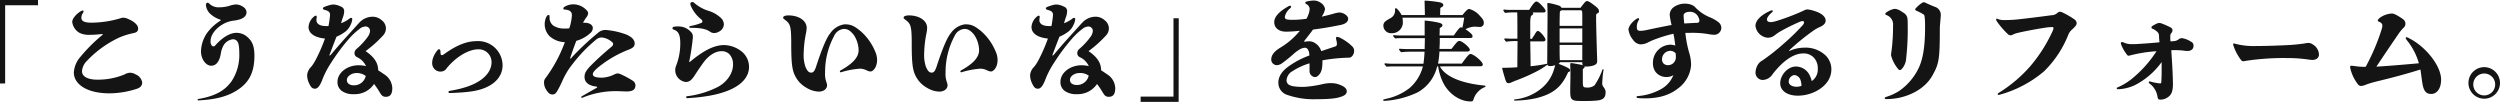 <svg xmlns="http://www.w3.org/2000/svg" viewBox="0 0 684.69 27.9"><defs><style>.cls-1{fill:#141414;}</style></defs><title>top-7</title><g id="Layer_2" data-name="Layer 2"><g id="design"><g id="_1" data-name="1"><path class="cls-1" d="M0,0H10.41V1.44h-9V22.86H0Z"/><path class="cls-1" d="M22.89,3.12a1,1,0,0,1-.21.48,2.29,2.29,0,0,0-.39,1.26c0,.72.45,1.35,2.76,1.35A28.24,28.24,0,0,0,33,5a1.85,1.85,0,0,1,.75-.15,3.13,3.13,0,0,1,1.38.36C37,6,37.83,7,37.83,7.77s-.36,1.11-1.26,1.29a20.32,20.32,0,0,0-4,1.26,29.15,29.15,0,0,0-9,6.6,4.32,4.32,0,0,0-1.11,2.61c0,1.14,1.05,2.16,3.75,2.28A19.26,19.26,0,0,0,33.3,20.7c.24-.09.57-.21.84-.33a3.28,3.28,0,0,1,1.5-.45,3.09,3.09,0,0,1,1.5.45,2.91,2.91,0,0,1,1.8,2.19A1.58,1.58,0,0,1,38.16,24a3.07,3.07,0,0,1-.63.3A24.4,24.4,0,0,1,30,25.56c-6.48,0-9.78-2.67-9.78-5.7a7.22,7.22,0,0,1,1.8-4.29,44.81,44.81,0,0,1,5.88-5.88c.18-.15.24-.21.24-.27a.08.08,0,0,0-.09-.09l-.27,0a26,26,0,0,1-3.27.21A5.77,5.77,0,0,1,21.78,9a4,4,0,0,1-2-3c0-.87,1.11-2.25,2.49-3a.9.9,0,0,1,.42-.12C22.83,2.91,22.89,3,22.89,3.12Z"/><path class="cls-1" d="M57.45,1.11A3.55,3.55,0,0,0,60.06,2a9.67,9.67,0,0,0,2.73-.39,6.91,6.91,0,0,1,1.8-.39,3.47,3.47,0,0,1,2,.66,1.84,1.84,0,0,1,.93,1.41c0,1.14-.84,2-3.36,2.34a7.73,7.73,0,0,0-3.39,1.17c-2,1.23-3.09,3-3.09,4.38a1.78,1.78,0,0,0,.3,1.26.62.62,0,0,0,.48.27c.21,0,.36-.09.66-.45,1.95-2.16,4-3.27,5.64-3.27a4.52,4.52,0,0,1,3.36,1.5c1.05,1,1.56,2.43,1.56,4.77,0,4-1.14,6.81-3.87,8.85s-6.06,3.12-11.49,3.39a.2.2,0,0,1-.21-.18.22.22,0,0,1,.18-.21c4.59-.75,7.35-2.31,9.15-4.89a13,13,0,0,0,2.1-7.47c0-2.19-.24-3-.54-3.39a1.4,1.4,0,0,0-1.26-.6A3.44,3.44,0,0,0,61,12.9a5.71,5.71,0,0,0-.51,1.71C60.12,16.83,59.22,18,57.84,18S55.05,16.32,55.05,14a9.24,9.24,0,0,1,1.68-5A13.38,13.38,0,0,1,60.3,5.7c.12-.09.15-.12.15-.18s-.06-.12-.15-.15a7.24,7.24,0,0,1-2.85-1.71A3.77,3.77,0,0,1,56.4,1.38c0-.39.18-.63.42-.63S57.12.81,57.45,1.11Z"/><path class="cls-1" d="M90.39,4.11c0-.84-.42-1.14-1.59-1.44-.21-.06-.36-.18-.36-.36s.09-.3.39-.42a13,13,0,0,1,1.53-.51,4,4,0,0,1,.93-.15,5.14,5.14,0,0,1,2.13.6,1.25,1.25,0,0,1,.84,1.23A4.71,4.71,0,0,1,94,4.5c-.18.48-.39,1.17-.6,1.86A8.35,8.35,0,0,0,95.7,5.1a.82.82,0,0,1,.45-.21.31.31,0,0,1,.33.33A4.18,4.18,0,0,1,96,6.84a4.79,4.79,0,0,1-1.23,1.68,10.88,10.88,0,0,1-2.61,1.53c-.54,1.35-1.11,2.85-1.8,4.68a1.46,1.46,0,0,0-.12.39.08.08,0,0,0,.09.09c.06,0,.15-.06.45-.42,1.32-1.56,2.55-3,4-4.59s2.7-3,3.63-4a5,5,0,0,1,3.54-1.62,3.68,3.68,0,0,1,2.55.93,2.84,2.84,0,0,1,1.2,2.22,2.89,2.89,0,0,1-.87,2.07,31.69,31.69,0,0,1-4.71,4.2c2.4,1.62,3.45,3.27,3.45,5.25.57.36,1,.66,1.71,1.14a4.65,4.65,0,0,1,2.16,3.72c0,1.68-.57,2.4-1.77,2.4-.72,0-1.08-.24-1.59-1.08A22.72,22.72,0,0,0,102.45,23a6.34,6.34,0,0,1-5.52,2.79,5.35,5.35,0,0,1-3.3-.87,2.94,2.94,0,0,1-1.2-2.52c0-2.4,2.55-4.53,5.82-4.53a8.89,8.89,0,0,1,2,.24,5.21,5.21,0,0,0-1.47-1.86,6,6,0,0,0-1-.6,1.18,1.18,0,0,1-.69-1,1.52,1.52,0,0,1,.54-1.23,18.92,18.92,0,0,0,3.06-3.3,3.09,3.09,0,0,0,.66-1.71A1.21,1.21,0,0,0,100,7.26,2.8,2.8,0,0,0,98.37,8a18.36,18.36,0,0,0-2.94,2.79A53.63,53.63,0,0,0,90.81,17a24.41,24.41,0,0,0-2.37,4.41c-.75,2.07-1.41,2.88-2.16,2.88s-1.11-.33-1.71-1.65a5.08,5.08,0,0,1-.45-2.1,3.67,3.67,0,0,1,1.14-2.28,12.05,12.05,0,0,0,1.26-2A44.32,44.32,0,0,0,89,10.56c-3.06-.3-4.5-1.56-4.5-3.18a4,4,0,0,1,1.44-2.79,1,1,0,0,1,.54-.3c.18,0,.27.12.27.3s-.09.69-.09.9c0,1,.87,1.65,2.67,1.65a4.65,4.65,0,0,0,.63,0A25.26,25.26,0,0,0,90.39,4.11ZM97.65,20C96.27,20,95,20.91,95,21.9A1.24,1.24,0,0,0,95.55,23a2.2,2.2,0,0,0,1.29.36,3.25,3.25,0,0,0,3.33-2.55A4,4,0,0,0,97.65,20Z"/><path class="cls-1" d="M120.63,14.1c0,.78.09,1,.39,1s.33-.09,1.11-.63c3.21-2.22,5.82-3.21,8.52-3.21a6.7,6.7,0,0,1,7,6.57c0,2.76-1.74,5-4.92,6.27-2,.81-4.26,1.2-9.51,1.38-.24,0-.39-.09-.39-.27s.09-.27.36-.33c4.08-.69,6.57-1.65,8.43-2.94s3-3,3-4.89a3.49,3.49,0,0,0-3.69-3.54c-2.43,0-6,1.92-8.67,5.28a1.86,1.86,0,0,1-1.65.81,2.17,2.17,0,0,1-1.56-.63,2.33,2.33,0,0,1-.69-1.71,4.49,4.49,0,0,1,.36-1.71,7,7,0,0,1,1.08-1.77c.21-.24.3-.3.45-.3S120.63,13.68,120.63,14.1Z"/><path class="cls-1" d="M160.17,6.24c1.38,0,2.19.66,2.19,1.44a1.9,1.9,0,0,1-.75,1.44,9.41,9.41,0,0,1-3.78,2.07c-.39,1.05-1,2.64-1.53,4.29a2,2,0,0,0-.15.48.08.08,0,0,0,.09.09c.09,0,.12,0,.39-.36A73.65,73.65,0,0,1,163.77,9a3,3,0,0,1,2.31-.78,21,21,0,0,1,5.43,1.23c1.68.72,2.31,1.56,2.31,2.49,0,.6-.27,1.11-1.47,1.59a30.79,30.79,0,0,0-8.7,5.07c-1,.87-1.29,1.35-1.29,1.74,0,.57.66.93,2.49.93a8.29,8.29,0,0,0,3.48-.93,3.24,3.24,0,0,1,.78-.24,2.34,2.34,0,0,1,.9.24,24.64,24.64,0,0,1,3.24,1.74,1.53,1.53,0,0,1,.78,1.26c0,1.11-.6,1.71-2.43,1.71-.45,0-2-.09-2.91-.09a23.73,23.73,0,0,0-9.24,1.83c-.18,0-.27-.06-.27-.21a.22.22,0,0,1,.12-.18c1.29-.75,2.76-1.59,4-2.28.18-.09.24-.15.24-.24s-.06-.15-.27-.18c-2.16-.24-3.18-1.26-3.18-2.61,0-.9.24-1.56,1.59-3,1.68-1.71,3.57-3.42,5.46-5,.6-.48.78-.72.78-1s-.09-.45-.48-.72a4.87,4.87,0,0,0-2.67-1.11,2.44,2.44,0,0,0-1.62.69,39.45,39.45,0,0,0-6.27,6.51,20.12,20.12,0,0,0-2.58,4.08c-.45,1-1,2.22-1.65,3.33-.45.75-.75,1-1.35,1s-1-.24-1.59-1.11A3.68,3.68,0,0,1,149,22.5a1.75,1.75,0,0,1,.45-1.17,38.74,38.74,0,0,0,5.25-9.78,6.59,6.59,0,0,1-4.23-1.68,4.72,4.72,0,0,1-1.29-3.27c0-1.17.54-2.49,1-2.49.24,0,.33.12.33.27s0,.48,0,.66a2.64,2.64,0,0,0,1.08,2,5.32,5.32,0,0,0,2.91.78c.48,0,1,0,1.41-.06a13.27,13.27,0,0,0,.72-3.66c0-.87-.63-1.41-1.95-1.47-.21,0-.39-.12-.39-.3s.12-.36.39-.51a4.63,4.63,0,0,1,2.16-.63,4.94,4.94,0,0,1,3.39,1.2c.69.6.84.93.84,1.2a1.89,1.89,0,0,1-.51,1.2c-.3.42-.6.93-.9,1.41Z"/><path class="cls-1" d="M189.15,8.67a1.66,1.66,0,0,1,.6,1.26c0,.24,0,.63-.06,1-.21,2-.54,4-.87,5.64a2.67,2.67,0,0,0-.06.33.08.08,0,0,0,.09.09c.06,0,.12-.06.3-.21,3.87-3.18,6.63-4.44,9.24-4.44a8.07,8.07,0,0,1,4.92,1.92,5.42,5.42,0,0,1,1.83,4.08c0,2.49-1.74,4.77-5.34,6.3-2.88,1.23-6.48,1.95-11.61,2.25a.27.27,0,0,1,0-.54,25,25,0,0,0,8.43-2.55c2.37-1.26,4.14-3.66,4.14-6.09a4,4,0,0,0-.93-2.79,2.87,2.87,0,0,0-2.25-.9c-1.62,0-3.48,1.11-5,3.21-.78,1.08-1.47,2.1-2.25,3.3-.93,1.5-1.62,1.92-2.52,1.92a3.25,3.25,0,0,1-2.67-4.38,16.47,16.47,0,0,0,1.17-6.24c0-2.37-.57-3.3-1.74-3.69-.27-.09-.39-.18-.39-.42a.41.41,0,0,1,.36-.39,6.52,6.52,0,0,1,1.35-.09A4.55,4.55,0,0,1,189.15,8.67Zm1-7.86a10.83,10.83,0,0,0,3.72,2.1,8.79,8.79,0,0,1,3.57,2,2.49,2.49,0,0,1,.81,1.83,2.38,2.38,0,0,1-1.5,2,2.2,2.2,0,0,1-1.17.3,1.87,1.87,0,0,1-1.2-.42c-1.2-.75-2.61-1-5.31-1-.36,0-.39-.42-.06-.48a14.66,14.66,0,0,0,3-.84c.27-.12.36-.24.36-.45a.88.88,0,0,0-.42-.63,9.64,9.64,0,0,1-2.64-3.36,2.16,2.16,0,0,1-.24-.81.47.47,0,0,1,.42-.48A.82.82,0,0,1,190.17.81Z"/><path class="cls-1" d="M220.92,7.65a8.2,8.2,0,0,1-.21,1.59,31,31,0,0,0-.6,5.31,10.28,10.28,0,0,0,.45,3.66c.54,1.32,1,1.68,1.62,1.68s1-.48,1.53-2.28c1.56-4.65,2.67-7.26,3.69-8.52a5.7,5.7,0,0,1,3.9-2.43c1.71,0,2.58.36,4.5,1.95A15,15,0,0,1,239.64,14a5.63,5.63,0,0,1,.57,2.37,4.44,4.44,0,0,1-.39,1.95c-.36.75-.93,1.26-1.44,1.26a2.64,2.64,0,0,1-1-.3,4.62,4.62,0,0,0-1.8-.48,23.32,23.32,0,0,0-5.28,1c-.24.06-.39-.33-.15-.48,3.63-2,5-3.75,5-5.55a7.74,7.74,0,0,0-1.26-4.11c-.9-1.2-1.71-1.74-2.76-1.74a3.23,3.23,0,0,0-2.7,1.95,20.9,20.9,0,0,0-2.46,10,6.55,6.55,0,0,0,.39,2.73,2.12,2.12,0,0,1,.15.78c0,.93-.9,1.71-2.25,1.71a6.91,6.91,0,0,1-3.3-1,7.7,7.7,0,0,1-2.52-2.19c-1.38-2-1.74-3.45-1.74-10,0-4.71-.27-5.4-1.68-6.45-.45-.33-.54-.42-.54-.6,0-.33.39-.63,1.47-.63C218.79,4.23,220.92,5.64,220.92,7.65Z"/><path class="cls-1" d="M253.92,7.65a8.2,8.2,0,0,1-.21,1.59,31,31,0,0,0-.6,5.31,10.28,10.28,0,0,0,.45,3.66c.54,1.32,1,1.68,1.62,1.68s1-.48,1.53-2.28c1.56-4.65,2.67-7.26,3.69-8.52a5.7,5.7,0,0,1,3.9-2.43c1.71,0,2.58.36,4.5,1.95A15,15,0,0,1,272.64,14a5.63,5.63,0,0,1,.57,2.37,4.44,4.44,0,0,1-.39,1.95c-.36.75-.93,1.26-1.44,1.26a2.64,2.64,0,0,1-1-.3,4.62,4.62,0,0,0-1.8-.48,23.32,23.32,0,0,0-5.28,1c-.24.06-.39-.33-.15-.48,3.63-2,5-3.75,5-5.55a7.74,7.74,0,0,0-1.26-4.11c-.9-1.2-1.71-1.74-2.76-1.74a3.23,3.23,0,0,0-2.7,1.95,20.9,20.9,0,0,0-2.46,10,6.55,6.55,0,0,0,.39,2.73,2.12,2.12,0,0,1,.15.78c0,.93-.9,1.71-2.25,1.71a6.91,6.91,0,0,1-3.3-1,7.7,7.7,0,0,1-2.52-2.19c-1.38-2-1.74-3.45-1.74-10,0-4.71-.27-5.4-1.68-6.45-.45-.33-.54-.42-.54-.6,0-.33.39-.63,1.47-.63C251.79,4.23,253.92,5.64,253.92,7.65Z"/><path class="cls-1" d="M288.39,4.11c0-.84-.42-1.14-1.59-1.44-.21-.06-.36-.18-.36-.36s.09-.3.39-.42a13,13,0,0,1,1.53-.51,4,4,0,0,1,.93-.15,5.14,5.14,0,0,1,2.13.6,1.25,1.25,0,0,1,.84,1.23A4.71,4.71,0,0,1,292,4.5c-.18.48-.39,1.17-.6,1.86A8.35,8.35,0,0,0,293.7,5.1a.82.82,0,0,1,.45-.21.31.31,0,0,1,.33.33A4.18,4.18,0,0,1,294,6.84a4.79,4.79,0,0,1-1.23,1.68,10.88,10.88,0,0,1-2.61,1.53c-.54,1.35-1.11,2.85-1.8,4.68a1.46,1.46,0,0,0-.12.39.08.08,0,0,0,.09.09c.06,0,.15-.06.45-.42,1.32-1.56,2.55-3,4-4.59s2.7-3,3.63-4a5,5,0,0,1,3.54-1.62,3.68,3.68,0,0,1,2.55.93,2.84,2.84,0,0,1,1.2,2.22,2.89,2.89,0,0,1-.87,2.07,31.69,31.69,0,0,1-4.71,4.2c2.4,1.62,3.45,3.27,3.45,5.25.57.36,1,.66,1.71,1.14a4.65,4.65,0,0,1,2.16,3.72c0,1.68-.57,2.4-1.77,2.4-.72,0-1.08-.24-1.59-1.08A22.72,22.72,0,0,0,300.45,23a6.34,6.34,0,0,1-5.52,2.79,5.35,5.35,0,0,1-3.3-.87,2.94,2.94,0,0,1-1.2-2.52c0-2.4,2.55-4.53,5.82-4.53a8.89,8.89,0,0,1,1.95.24,5.21,5.21,0,0,0-1.47-1.86,6,6,0,0,0-1-.6,1.18,1.18,0,0,1-.69-1,1.52,1.52,0,0,1,.54-1.23,18.92,18.92,0,0,0,3.06-3.3,3.09,3.09,0,0,0,.66-1.71A1.21,1.21,0,0,0,298,7.26a2.8,2.8,0,0,0-1.59.69,18.36,18.36,0,0,0-2.94,2.79A53.63,53.63,0,0,0,288.81,17a24.41,24.41,0,0,0-2.37,4.41c-.75,2.07-1.41,2.88-2.16,2.88s-1.11-.33-1.71-1.65a5.08,5.08,0,0,1-.45-2.1,3.67,3.67,0,0,1,1.14-2.28,12.05,12.05,0,0,0,1.26-2A44.32,44.32,0,0,0,287,10.56c-3.06-.3-4.5-1.56-4.5-3.18a4,4,0,0,1,1.44-2.79,1,1,0,0,1,.54-.3c.18,0,.27.12.27.3s-.09.69-.09.9c0,1,.87,1.65,2.67,1.65a4.65,4.65,0,0,0,.63,0A25.26,25.26,0,0,0,288.39,4.11ZM295.65,20c-1.38,0-2.61.87-2.61,1.86a1.24,1.24,0,0,0,.51,1.05,2.2,2.2,0,0,0,1.29.36,3.25,3.25,0,0,0,3.33-2.55A4,4,0,0,0,295.65,20Z"/><path class="cls-1" d="M322.8,27.9H312.39V26.46h9V5h1.44Z"/><path class="cls-1" d="M358.5,3.51a4.23,4.23,0,0,0,.18-1.11,1.55,1.55,0,0,0-.87-1.26c-.27-.18-.33-.24-.33-.36s.09-.3.36-.36a9.7,9.7,0,0,1,1.77-.27,3.27,3.27,0,0,1,2,.54,2.6,2.6,0,0,1,1.29,1.77,5,5,0,0,1-.93,2.1c.84-.18,1.74-.39,3.06-.75a8.79,8.79,0,0,1,1.71-.39c1.29,0,2.49.93,2.49,1.71s-.63,1.41-2.1,1.71c-2.52.51-4.89.93-7.53,1.26-.75,1.05-1.53,2-2.34,3.06a.26.26,0,0,0-.09.18c0,.06.06.09.15.09a6.29,6.29,0,0,1,1.23-.12,2.87,2.87,0,0,1,1.68.54A3.92,3.92,0,0,1,361.86,14c1.2-.39,2.58-.87,3.72-1.23.48-.15.57-.36.57-.81a3.74,3.74,0,0,0-.15-.9,2.86,2.86,0,0,1-.09-.63.3.3,0,0,1,.33-.33,3,3,0,0,1,1.11.42,12.86,12.86,0,0,1,3,2.19,1.57,1.57,0,0,1,.51,1.2,2,2,0,0,1-.39,1.26,1.23,1.23,0,0,1-1.14.63,46,46,0,0,0-7.14.72c0,2.13-.21,3-.75,3.72s-.9.87-1.41.87a1.66,1.66,0,0,1-1.38-1.77v-2A18.32,18.32,0,0,0,354,19.47,3.14,3.14,0,0,0,352.35,22a1.4,1.4,0,0,0,.69,1.23c.54.33,1.47.57,4.11.57A32.39,32.39,0,0,0,362.4,23a10.54,10.54,0,0,1,2.13-.24,6.7,6.7,0,0,1,2.82.63c1,.42,1.5,1,1.5,1.62s-.45,1.11-1.44,1.44c-1.26.48-3.06.72-6.93.72a22.09,22.09,0,0,1-8-1.2,3.47,3.47,0,0,1-2.37-3.33c0-1.56.87-3.06,2.7-4.38a23.18,23.18,0,0,1,5.79-3.06,3.13,3.13,0,0,0-.39-1.65,1,1,0,0,0-.84-.48,3.48,3.48,0,0,0-1.59.57,10.36,10.36,0,0,0-1.35,1,35.93,35.93,0,0,1-3.18,2.58,2.69,2.69,0,0,1-1.53.63,1.56,1.56,0,0,1-1.56-1.5c0-1.23.78-2.28,2.55-3.33A20.47,20.47,0,0,0,356,8.43c-1.14.12-2.55.24-3.78.24-2.07,0-3.24-1.11-3.24-2.61,0-1.29,1.08-2.73,3.66-4.2a1.63,1.63,0,0,1,.69-.3.31.31,0,0,1,.27.33c0,.15-.12.24-.33.45a4,4,0,0,0-1.38,2.25c0,.63.24.84,2.13.84a25.23,25.23,0,0,0,3.81-.3A7.92,7.92,0,0,0,358.5,3.51Z"/><path class="cls-1" d="M394.35,18.18c1.44,2.76,5.76,4.62,12.18,5.25.21,0,.3.09.3.21s-.06.18-.24.24a5.37,5.37,0,0,0-3,3.24c-.18.6-.3.66-.84.66-3,0-6.09-2.16-7.59-5.31a15.66,15.66,0,0,1-1.29-4.29h-.27a10.92,10.92,0,0,1-5.34,7.11,24.54,24.54,0,0,1-9.12,2.34c-.21,0-.33-.09-.33-.21s0-.18,1.59-.54a15.71,15.71,0,0,0,5.64-2.76,11.66,11.66,0,0,0,3.66-5.94h-7.89q-1,0-2.07.09c-.54-.6-.57-.66-.57-.72a.21.21,0,0,1,.24-.21c.63.06,1.41.12,1.8.12h8.64c.15-1.14.27-2.43.3-3.3h-3.75a19.92,19.92,0,0,0-2.67.15c-.54-.63-.57-.69-.57-.75a.21.21,0,0,1,.24-.21c.72.06,1.62.09,2.07.09h4.71l.06-3h-6c-.69,0-1.44,0-2.13.09-.54-.57-.57-.63-.57-.69a.21.21,0,0,1,.24-.21c.63.06,1.47.09,1.86.09h6.54V5.82c0-.12,0-.18.15-.18a26.17,26.17,0,0,1,3.72.57c.69.18,1,.39,1,.69s-.09.39-.75.81c0,.66,0,1.11-.06,2h3.93c1.44-2.1,1.71-2.22,2-2.22a.63.63,0,0,1,.33.12A24.12,24.12,0,0,0,401,4.83H384.09a6.8,6.8,0,0,1,.12,1.26,2.94,2.94,0,0,1-3,3,2.12,2.12,0,0,1-2.34-2,1.53,1.53,0,0,1,.57-1.26A10.89,10.89,0,0,1,380.76,5a2.34,2.34,0,0,0,1.32-2.07l0-.45a.21.21,0,0,1,.21-.24c.3,0,1.11,1,1.59,1.89h6.36c0-.6-.06-3.15-.09-3.81,0-.12.06-.15.24-.15a34.75,34.75,0,0,1,3.69.42c.75.12,1.2.39,1.2.75s-.12.45-.81.84l-.06,1.95h6.12c1.14-1.44,1.53-1.68,1.86-1.68a5.92,5.92,0,0,1,2.94,1.92c.78.81,1.05,1.26,1.05,1.86a1.05,1.05,0,0,1-1.17,1.14c-.24,0-.24,0-1.17-.06h-.33a5.84,5.84,0,0,0-2.34.69c1.41,1,1.92,1.47,1.92,1.92s-.27.48-.75.48h-8.22c0,1.26,0,1.68-.09,3h3.27l.33-.39c1.23-1.59,1.47-1.8,1.86-1.8.75,0,2.85,1.77,2.85,2.4,0,.36-.24.51-.81.51h-7.5a23.77,23.77,0,0,1-.39,3.3h6.51c1.5-2.07,2-2.64,2.37-2.64.87,0,3.39,2.13,3.39,2.88a.52.52,0,0,1-.48.48Z"/><path class="cls-1" d="M437.16,6.24c0,1.26.09,4.26.21,8.46.06,1.77.06,1.86.06,2,0,.63-.24.93-.9,1.2a6.81,6.81,0,0,1-2.16.33,2,2,0,0,1-.45-.06.22.22,0,0,1,.06.18c0,.18-.12.33-.48.54,0,1.2,0,2.4,0,3.6s.12,1.47.9,1.47a3.1,3.1,0,0,0,2.31-.6,18.57,18.57,0,0,0,2.13-4.2c.06-.15.12-.21.21-.21a.14.14,0,0,1,.12.15q0,.09-.09.63c-.12.69-.27,2.67-.27,3.12a1.57,1.57,0,0,0,.36,1,2.44,2.44,0,0,1,.57,1.23c0,1.29-.27,2.19-2.16,2.43a30.77,30.77,0,0,1-3.15.15c-1.11,0-2.34,0-2.79-.06-1.44-.18-1.59-.84-1.59-2.67,0-1.56.06-3.45.06-4.77,0-1.05-.06-1.74-.06-2.55,0-.3.06-.33.3-.33a8.08,8.08,0,0,1,.87.12l1,.18a13.5,13.5,0,0,1,1.32.3.65.65,0,0,1-.18-.42v-.42h-6.12a1.09,1.09,0,0,1-.39.45c.63.21,1.74.66,2.37,1s.78.48.78.78-.12.36-.51.48c-.18.39-.21.45-.54,1.11-1.71,3.33-4,4.95-8.1,6a28.93,28.93,0,0,1-5.88.69c-.27,0-.33-.06-.33-.15s.06-.15.24-.18A13.48,13.48,0,0,0,422.4,24a10.52,10.52,0,0,0,3-4.38c.24-.69.39-1.23.54-1.77a4,4,0,0,1-1.5.24c-.33,0-.57-.12-.63-.39a22.5,22.5,0,0,1-2.34,1.53,49.25,49.25,0,0,1-6.54,2.91l-1.26.54a1.34,1.34,0,0,1-.54.09c-.39,0-.57-.09-.87-1.05-.24-.78-.63-2-.87-3.15,1.53,0,3.48-.09,4.17-.15,0-.27,0-1.23.06-7.17h-.72a16.56,16.56,0,0,0-2.43.18c-.45-.57-.48-.63-.48-.69a.21.21,0,0,1,.24-.21c.45,0,1.05.06,1.35.06h2c0-4.53,0-6.54-.06-7.2H415a22.21,22.21,0,0,0-2.82.15c-.42-.6-.45-.66-.45-.72a.21.21,0,0,1,.24-.21,10.28,10.28,0,0,0,1.2.09h5.64C419.88,1,420.39.42,420.78.42s.81.33,1.74,1.35c.6.66.78,1,.78,1.23s-.18.42-.54.42h-3.09c.18.06.24.15.24.3s-.12.33-.39.48-.42.72-.42,2.1v4.32h.48c.18-.33.18-.33.63-1,.54-.93.72-1.14,1-1.14.54,0,2.07,1.83,2.07,2.4,0,.27-.24.45-.6.45H419.1l.09,5.64v1.17a42,42,0,0,0,4.56-.69v-.81l.09-12.84-.06-2.55V1.05A.22.22,0,0,1,424,.81a18.14,18.14,0,0,1,2.94.72,1.16,1.16,0,0,1,.72.6h5.22c.15-.21.36-.51.93-1.2.36-.45.54-.63.87-.63s.87.3,2.13,1.29c1,.75,1.11,1.11,1.11,1.5s-.09.36-.48.6a.61.61,0,0,0-.3.63V6.24ZM433.35,4.5c0-1.29,0-1.68-.42-1.68h-5.19a.64.64,0,0,0-.54.54c0,.27-.06,1.29-.06,3.72h6.21Zm-6.21,3.27v3.87h6.21V7.77Zm0,4.53c0,2.67,0,2.67.06,4.17h6.15V12.3Z"/><path class="cls-1" d="M448.92,5.22a.5.5,0,0,1-.12.33,3.23,3.23,0,0,0-.51,1.89c0,.78.27,1,1,1A8.86,8.86,0,0,0,451,8.22c1.5-.33,3.81-.81,6.81-1.38a19.21,19.21,0,0,1-.51-2.7A2.55,2.55,0,0,1,458.34,2a5.26,5.26,0,0,1,2.94-1,5.41,5.41,0,0,1,1.86.27,2.87,2.87,0,0,1,1.2.78,11.39,11.39,0,0,0,4,2.7,9.85,9.85,0,0,1,2.37,1.38,2,2,0,0,1,.72,1.47,1.93,1.93,0,0,1-2.07,1.92,9.22,9.22,0,0,1-1.62-.21A27.15,27.15,0,0,0,462.81,9h-1.23a30.33,30.33,0,0,0,1,5.28,11.48,11.48,0,0,1,.57,3.57,8.69,8.69,0,0,1-3.45,6.27c-2.49,2-5.43,2.82-9.33,2.82a17,17,0,0,1-1.77-.09c-.3,0-.39-.15-.39-.3s.12-.21.36-.24A15.49,15.49,0,0,0,455,24.36a7.58,7.58,0,0,0,3.3-3.78,3.48,3.48,0,0,1-2,.51,3.67,3.67,0,0,1-2.82-1.32,3.94,3.94,0,0,1-.78-2.46,4.92,4.92,0,0,1,4.68-5.07,4.39,4.39,0,0,1,1.44.24c-.12-1-.3-2.31-.51-3.24a39,39,0,0,0-5.88,1.86c-.45.21-.84.39-1.17.57a4.59,4.59,0,0,1-2,.48,2.76,2.76,0,0,1-2-1.23A5.61,5.61,0,0,1,446,8.1c0-.81.93-2.1,2.22-2.94a1,1,0,0,1,.48-.18A.25.25,0,0,1,448.92,5.22Zm8.52,8.7a2.32,2.32,0,0,0-2.25,2.22,1.69,1.69,0,0,0,.39,1.23,1.74,1.74,0,0,0,1.29.48,2.15,2.15,0,0,0,2.1-2.37,4.25,4.25,0,0,0-.06-.9A2,2,0,0,0,457.44,13.92Zm5.34-10.68c-1,0-1.68.39-1.68,1a21.4,21.4,0,0,0,.18,2.19c1.14-.06,2.61-.15,3.57-.18a.57.57,0,0,0,.57-.63,1.79,1.79,0,0,0-.24-.84A2.43,2.43,0,0,0,462.78,3.24Z"/><path class="cls-1" d="M485.52,3.06c0,.12-.06.18-.24.33-1,.9-1.35,1.5-1.35,1.95s.33.72,1.14.72a8.06,8.06,0,0,0,1.71-.39,60.69,60.69,0,0,0,7.32-2.82,2,2,0,0,1,.87-.27,7.35,7.35,0,0,1,1.65.33C499,3.6,500,4.62,500,5.64c0,.69-.45,1.26-1.68,1.8a9.47,9.47,0,0,0-1.74,1,62.82,62.82,0,0,0-6.3,5.1c-.21.18-.27.24-.27.3a.08.08,0,0,0,.09.09,1.08,1.08,0,0,0,.33-.12,9.56,9.56,0,0,1,3.6-.75,8,8,0,0,1,6,2.16A5.36,5.36,0,0,1,501.57,19c0,2.4-1.44,4.53-4.11,5.94a11,11,0,0,1-5.07,1.26c-2.91,0-4.83-1.35-4.83-3.39,0-2.31,2.13-4.59,4.26-4.59a4.19,4.19,0,0,1,3.87,2.55,6.65,6.65,0,0,1,.51,1.44,3.86,3.86,0,0,0,1.65-3.42,4.15,4.15,0,0,0-1.23-3.15,3.76,3.76,0,0,0-2.82-1c-2.37,0-5.25,1.74-8.28,5.61a3.39,3.39,0,0,1-2.73,1.65,2,2,0,0,1-2-2,4.6,4.6,0,0,1,.66-2.22,3.34,3.34,0,0,1,1.26-1.14A58,58,0,0,0,488.46,12a57.06,57.06,0,0,0,5.16-5,1.7,1.7,0,0,0,.48-.81c0-.27-.18-.42-.48-.42a3.37,3.37,0,0,0-1,.33,52,52,0,0,0-4.74,2.34,12.93,12.93,0,0,0-1.77,1.17,3,3,0,0,1-2,.72,3.7,3.7,0,0,1-3.33-3.24c0-1.32,1.23-2.88,4.14-4.17a.9.9,0,0,1,.36-.09A.21.21,0,0,1,485.52,3.06Zm7.65,19.05a2,2,0,0,0-1.74-1.56,1.8,1.8,0,0,0-1.53,1.89c0,.72.9,1.32,2.07,1.32a4,4,0,0,0,1.41-.24A5,5,0,0,0,493.17,22.11Z"/><path class="cls-1" d="M527.28.72c.75.36,1.68.78,2.61,1.14A2.29,2.29,0,0,1,531.54,4c0,.51-.09,1.29-.15,2s-.12,1.26-.12,2c0,8.37-.27,9.51-2,12.63s-5.13,5.28-9.15,6.15a18,18,0,0,1-3.48.36c-.33,0-.45-.09-.45-.27s.12-.24.39-.33A15.37,15.37,0,0,0,520,25a16.06,16.06,0,0,0,5.43-6.27c1.2-2.43,1.8-5.94,1.8-11.19,0-1.08,0-1.95-.12-2.91-.06-.51-.15-.6-.51-.81a15.31,15.31,0,0,0-1.71-.87c-.21-.09-.36-.21-.36-.36s.09-.27.3-.48a10.13,10.13,0,0,1,1.38-1.2,1.81,1.81,0,0,1,.6-.3A1.22,1.22,0,0,1,527.28.72Zm-7.2,2c.33.18.84.51,1.26.78a2.19,2.19,0,0,1,1.08,1.62c.06.63.06,1.32.06,2.16a69.26,69.26,0,0,1-.42,8.64,4.82,4.82,0,0,1-1,2.73c-.39.45-.54.54-.75.54s-.33-.12-.63-.51a9.71,9.71,0,0,1-1.77-3.54c0-.3.09-.9.24-2.07A54.45,54.45,0,0,0,518.46,7a2.72,2.72,0,0,0-1.83-2.88c-.24-.12-.3-.21-.3-.3s.12-.36.51-.57a5.54,5.54,0,0,1,1.92-.81A2.33,2.33,0,0,1,520.08,2.76Z"/><path class="cls-1" d="M547.35,5.28a4.3,4.3,0,0,0,1.29.21,34.18,34.18,0,0,0,4-.18c2.76-.3,5.64-.66,9.27-1.14a2.42,2.42,0,0,0,1.56-.63,1.2,1.2,0,0,1,.69-.33,2.07,2.07,0,0,1,.84.27,22,22,0,0,1,3,1.74,1.42,1.42,0,0,1,.75,1.08,1.25,1.25,0,0,1-.39.9,7.71,7.71,0,0,1-1,1,3.66,3.66,0,0,0-.9,1.32,29,29,0,0,1-6.63,10A31.74,31.74,0,0,1,547.44,26a.26.26,0,0,1-.18-.48,37.7,37.7,0,0,0,8.88-7.5,41.36,41.36,0,0,0,5.94-9.33,3.15,3.15,0,0,0,.33-1c0-.18-.12-.27-.33-.27a11.82,11.82,0,0,0-1.65.12c-3,.45-6.39,1.11-7.95,1.5a5.45,5.45,0,0,0-1.17.42,1.68,1.68,0,0,1-.72.21,1.1,1.1,0,0,1-.69-.33,22.06,22.06,0,0,1-3-3.48,1.13,1.13,0,0,1-.21-.54c0-.09.09-.21.18-.21A2.2,2.2,0,0,1,547.35,5.28Z"/><path class="cls-1" d="M591.3,9.9a1.53,1.53,0,0,0-.48-1.2,4.52,4.52,0,0,0-1.32-.84c-.21-.09-.27-.18-.27-.33s.06-.27.27-.42a9,9,0,0,1,1.29-.69,1.49,1.49,0,0,1,.57-.12,1.81,1.81,0,0,1,.72.15,22.8,22.8,0,0,1,2.28,1c.45.24.63.51.63.78a1.13,1.13,0,0,1-.3.81,1.21,1.21,0,0,0-.3.93c0,.51,0,1,.06,1.35a8.55,8.55,0,0,0,.93-.06,2.32,2.32,0,0,0,1.32-.51,1.42,1.42,0,0,1,.9-.3,6.11,6.11,0,0,1,2.4.93,1.16,1.16,0,0,1,.75,1.2c0,.84-.63,1.38-1.65,1.38a8.49,8.49,0,0,1-1.23-.12,24.26,24.26,0,0,0-3.21-.09c.33,4.89.45,7.56.45,9.36,0,2.07-.48,3.06-1.77,3.75a3.27,3.27,0,0,1-1.62.42c-.54,0-.69-.12-.81-.66a5.59,5.59,0,0,0-2.28-3.81.28.28,0,0,1,.21-.51,12.75,12.75,0,0,0,2.73.54c.27,0,.33-.06.36-.36.06-1,.09-2,.09-3.15V17a20.56,20.56,0,0,1-7.29,6.3,12,12,0,0,1-4.56,1.14c-.3,0-.45-.09-.45-.24s.06-.18.24-.27a16.36,16.36,0,0,0,4-2.43,32.15,32.15,0,0,0,6.66-7.47,38,38,0,0,0-7.2,1.14,1.91,1.91,0,0,1-.45.09.47.47,0,0,1-.39-.21A10.53,10.53,0,0,1,581,12.36a1.55,1.55,0,0,1-.15-.57.28.28,0,0,1,.3-.27,1.33,1.33,0,0,1,.54.15,5.05,5.05,0,0,0,2.1.42c.6,0,1.38,0,2.31-.09,1.56-.09,3.57-.24,5.34-.42C591.36,11,591.33,10.47,591.3,9.9Z"/><path class="cls-1" d="M612.24,12a19.82,19.82,0,0,0,5.79.6c2.82,0,6-.12,9-.27,1.41-.09,2.88-.24,4.23-.45a5.92,5.92,0,0,1,1-.12,2.22,2.22,0,0,1,1.26.48,3.33,3.33,0,0,1,1.59,2.67c0,.93-.72,1.5-1.83,1.5a8.15,8.15,0,0,1-1.17-.12,39.79,39.79,0,0,0-5.76-.39,69,69,0,0,0-11.16.75,4.36,4.36,0,0,1-.84.12c-.24,0-.36-.06-.6-.36a13.66,13.66,0,0,1-2-3.72,1.78,1.78,0,0,1-.15-.57.21.21,0,0,1,.24-.21A1.22,1.22,0,0,1,612.24,12Z"/><path class="cls-1" d="M657.78,5c.75.51,1,.87,1,1.44a1.41,1.41,0,0,1-.54,1.2,11.36,11.36,0,0,0-1.41,1.74c-2,2.91-4,5.88-6,8.88,3.81-.24,7.68-.57,11.64-.93a17.37,17.37,0,0,0-3.18-6.18c-.3-.39-.42-.57-.42-.72a.23.23,0,0,1,.21-.24,2.07,2.07,0,0,1,.78.33c4.5,2.25,8.7,7.53,8.7,11.28,0,2.55-1.23,3.93-2.67,3.93s-2.13-.75-2.49-3.12c-.21-1.35-.3-2.34-.51-3.57-4.32,1.35-7.56,2.19-12.36,3.36a24.15,24.15,0,0,0-2.46.75,4.09,4.09,0,0,1-1.35.39,1.06,1.06,0,0,1-1-.54,11.11,11.11,0,0,1-2.1-4.65A.38.38,0,0,1,644,18a6.35,6.35,0,0,1,.81.09,18.45,18.45,0,0,0,3.09.21,57.12,57.12,0,0,0,4.29-10A4.4,4.4,0,0,0,652.47,7c0-.39-.21-.75-.84-1-.27-.15-.42-.21-.42-.39s.27-.51.63-.78a6.27,6.27,0,0,1,3-1.11C655.41,3.63,656,3.84,657.78,5Z"/><path class="cls-1" d="M684.69,22.71a4.32,4.32,0,1,1-4.32-4.32A4.34,4.34,0,0,1,684.69,22.71Zm-7.29,0a3,3,0,1,0,5.94,0,3,3,0,0,0-5.94,0Z"/></g></g></g></svg>
